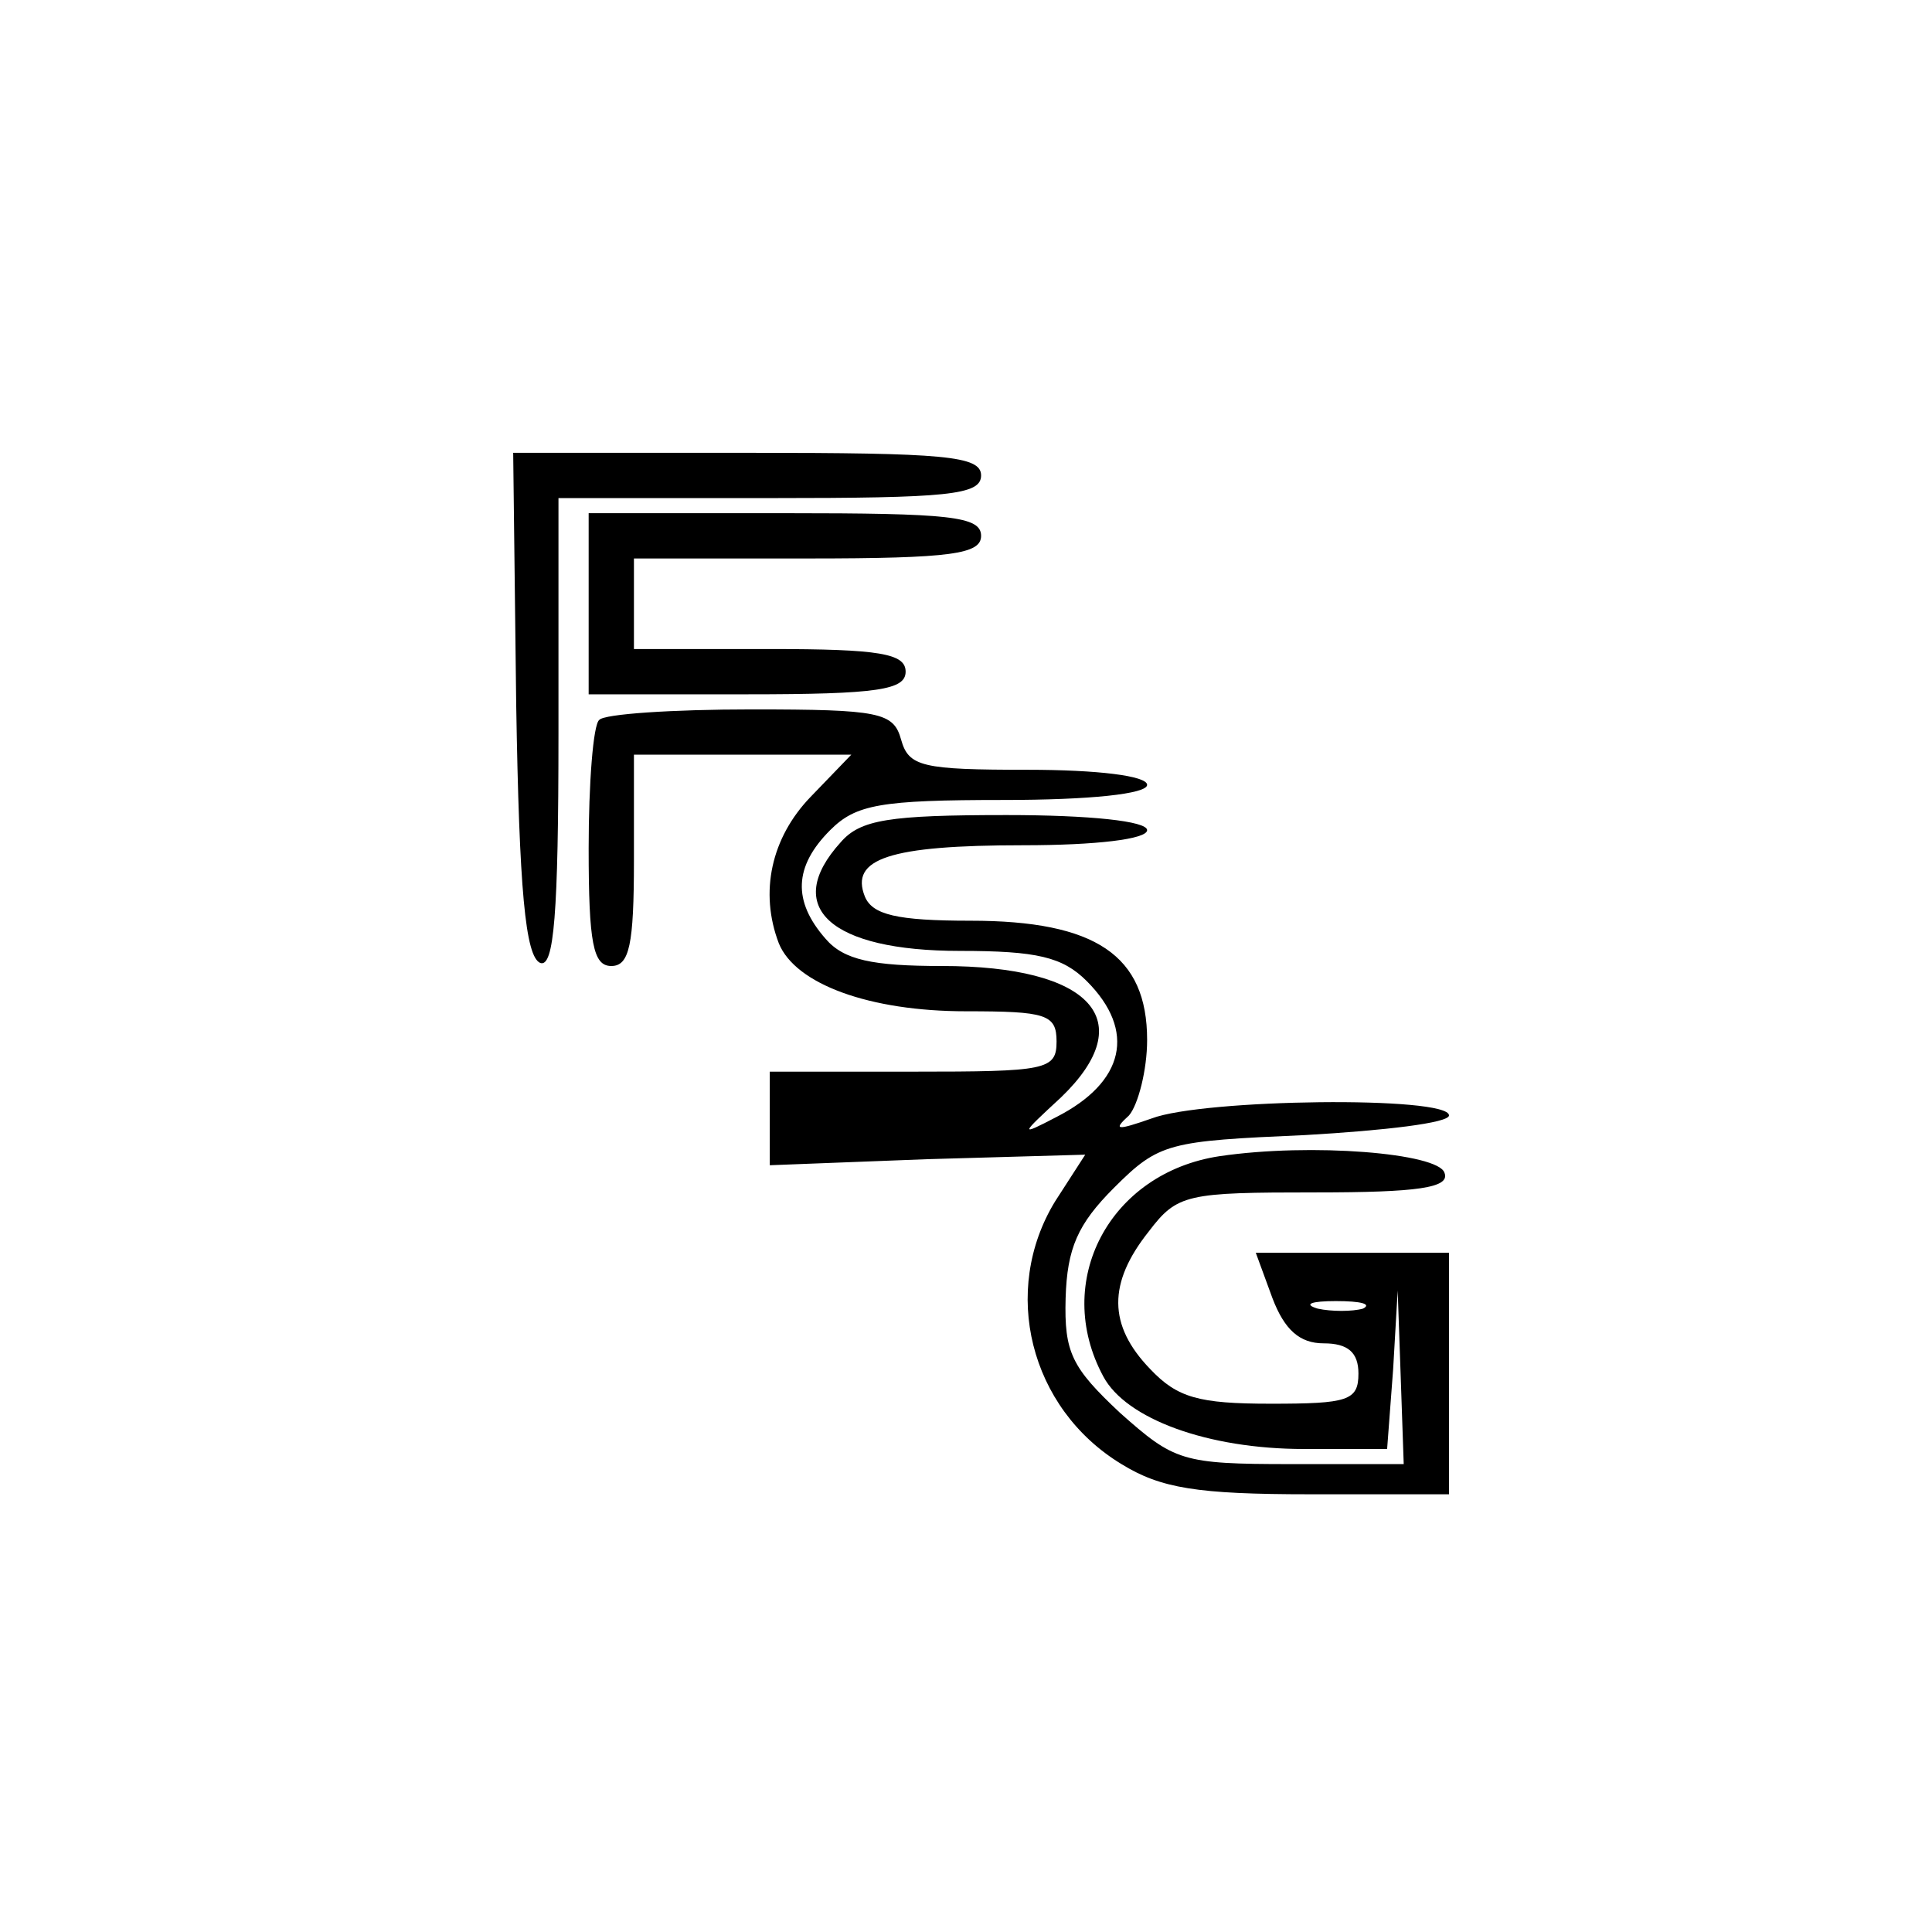 <?xml version="1.0" standalone="no"?>
<!DOCTYPE svg PUBLIC "-//W3C//DTD SVG 20010904//EN"
 "http://www.w3.org/TR/2001/REC-SVG-20010904/DTD/svg10.dtd">
<svg version="1.0" xmlns="http://www.w3.org/2000/svg"
 width="128pt" height="128pt" viewBox="0 0 128 128"
 preserveAspectRatio="xMidYMid meet">
<g transform="translate(0,128) scale(0.1,-0.1)"
fill="#000000" stroke="none">
<path d="M342 813 c2 -122 6 -167 16 -171 9 -3 12 32 12 152 l0 156 140 0
c118 0 140 2 140 15 0 13 -24 15 -155 15 l-155 0 2 -167z"/>
<path d="M390 880 l0 -60 105 0 c87 0 105 3 105 15 0 12 -17 15 -90 15 l-90 0
0 30 0 30 115 0 c96 0 115 3 115 15 0 13 -21 15 -130 15 l-130 0 0 -60z"/>
<path d="M397 803 c-4 -3 -7 -42 -7 -85 0 -63 3 -78 15 -78 12 0 15 14 15 70
l0 70 72 0 72 0 -27 -28 c-26 -27 -34 -63 -21 -97 11 -27 60 -45 124 -45 53 0
60 -2 60 -20 0 -19 -7 -20 -95 -20 l-95 0 0 -31 0 -31 104 4 105 3 -20 -31
c-36 -59 -17 -137 44 -174 26 -16 50 -20 125 -20 l92 0 0 80 0 80 -64 0 -64 0
11 -30 c8 -21 18 -30 34 -30 16 0 23 -6 23 -20 0 -18 -7 -20 -58 -20 -48 0
-62 4 -80 23 -28 29 -28 57 -1 91 19 25 25 26 111 26 67 0 89 3 85 13 -4 13
-88 20 -149 11 -73 -11 -111 -83 -77 -146 15 -28 69 -48 133 -48 l55 0 4 53 3
52 2 -57 2 -58 -75 0 c-72 0 -77 2 -113 34 -32 30 -37 40 -36 76 1 33 8 49 32
73 30 30 36 31 127 35 52 3 95 8 95 13 0 13 -163 11 -197 -2 -23 -8 -26 -8
-15 2 6 7 12 30 12 50 0 56 -34 79 -117 79 -49 0 -65 4 -70 16 -10 25 16 34
105 34 48 0 82 4 82 10 0 6 -38 10 -93 10 -78 0 -97 -3 -110 -18 -39 -43 -7
-72 79 -72 51 0 68 -4 84 -20 33 -33 25 -67 -20 -90 -25 -13 -24 -12 3 13 53
51 20 87 -79 87 -46 0 -65 4 -77 18 -22 25 -21 48 3 72 17 17 33 20 115 20 57
0 95 4 95 10 0 6 -33 10 -79 10 -70 0 -79 2 -84 20 -5 18 -14 20 -99 20 -52 0
-98 -3 -101 -7z m506 -390 c-7 -2 -21 -2 -30 0 -10 3 -4 5 12 5 17 0 24 -2 18
-5z"/>
</g>
</svg>
